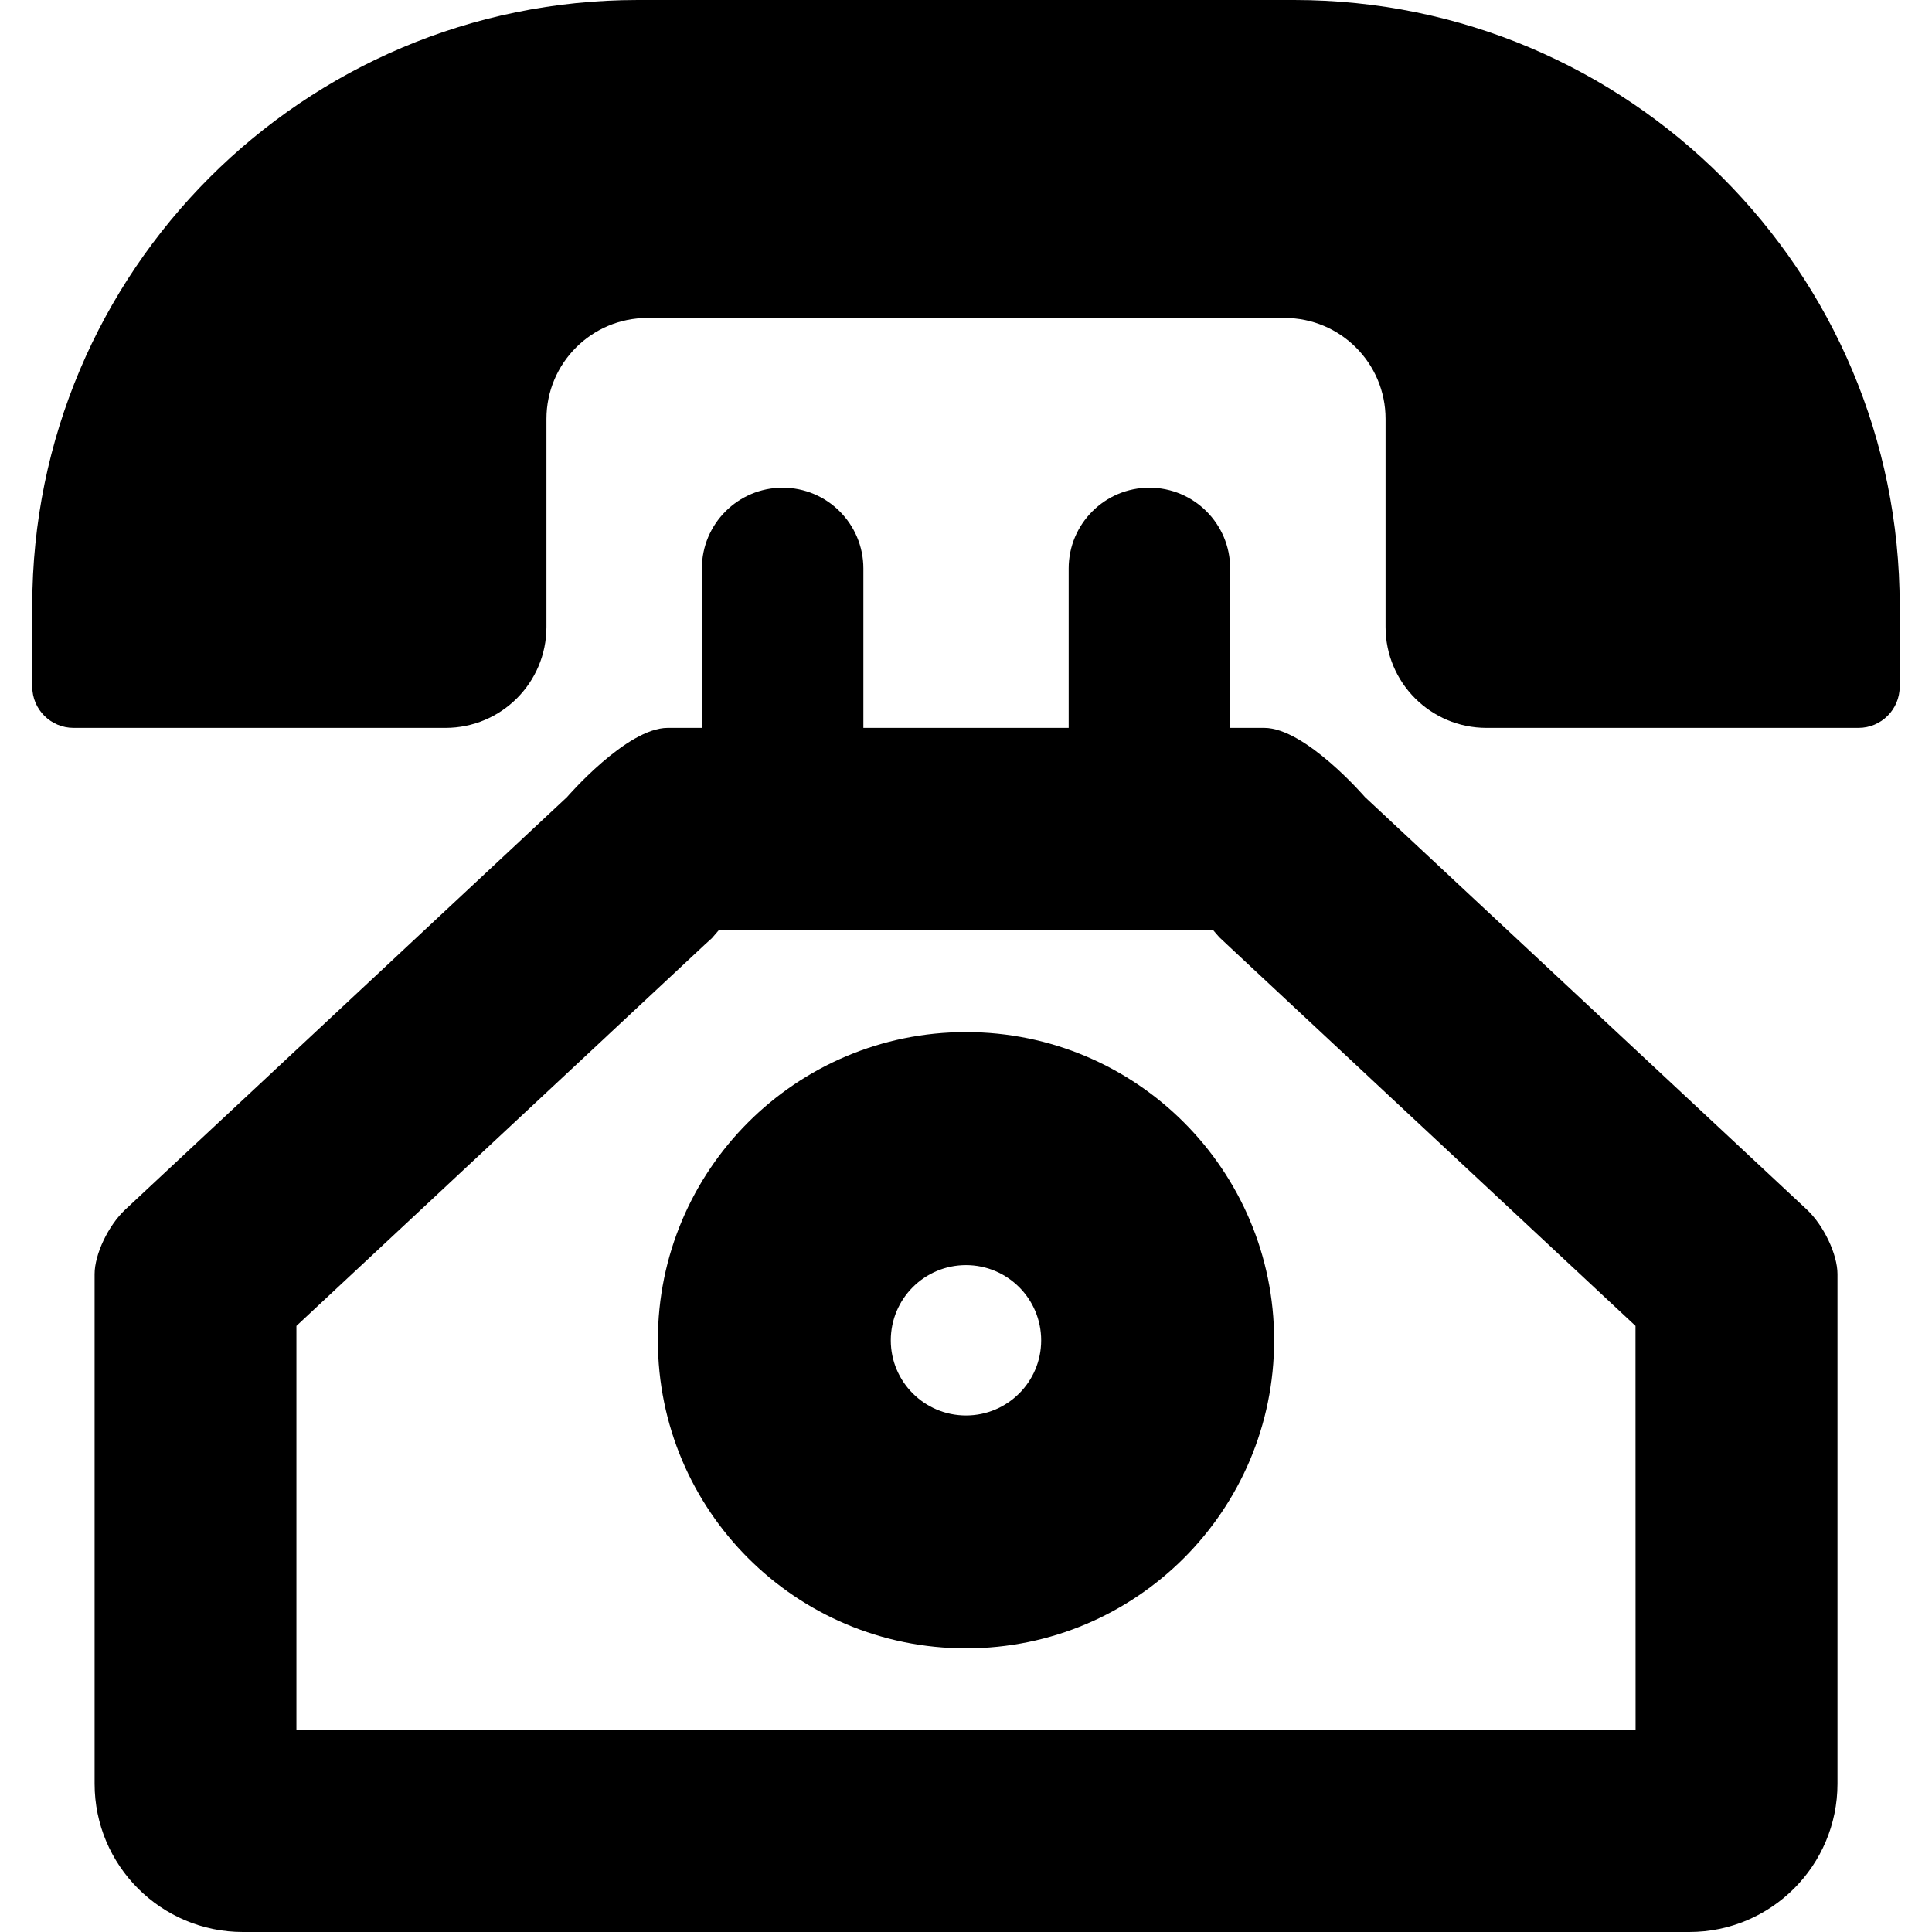 <?xml version="1.0" encoding="iso-8859-1"?>
<!-- Generator: Adobe Illustrator 16.0.0, SVG Export Plug-In . SVG Version: 6.00 Build 0)  -->
<!DOCTYPE svg PUBLIC "-//W3C//DTD SVG 1.1//EN" "http://www.w3.org/Graphics/SVG/1.1/DTD/svg11.dtd">
<svg version="1.1" id="Capa_1" xmlns="http://www.w3.org/2000/svg" xmlns:xlink="http://www.w3.org/1999/xlink" x="0px" y="0px"
	 width="47.854px" height="47.854px" viewBox="0 0 47.854 47.854" style="enable-background:new 0 0 47.854 47.854;"
	 xml:space="preserve">
<g>
	<g>
		<g>
			<path d="M33.81,19.744c0,0-1.479-1.715-2.495-1.715H30.47V14.08c0-1.104-0.896-2-2-2c-1.104,0-2,0.896-2,2v3.949h-5.085V14.08
				c0-1.104-0.896-2-2-2s-2,0.896-2,2v3.949h-0.847c-1.016,0-2.494,1.715-2.494,1.715L3.103,29.96
				c-0.419,0.392-0.76,1.106-0.76,1.598v0.889v11.734c0,2.028,1.646,3.673,3.674,3.673h35.823c2.028,0,3.673-1.645,3.673-3.673
				V32.446c0,0,0-0.396,0-0.889c0-0.488-0.341-1.206-0.76-1.598L33.81,19.744z M40.512,42.854H7.342V32.842l10.114-9.443
				l0.177-0.161l0.177-0.205c0.001-0.001,0.002-0.002,0.003-0.004H30.04l0.16,0.185l0.196,0.184l10.114,9.443L40.512,42.854
				L40.512,42.854z"/>
			<path d="M32.054,0H15.8C7.517,0,0.799,6.718,0.799,15.003v2.004c0,0.565,0.458,1.022,1.024,1.022h9.211
				c1.381,0,2.501-1.118,2.501-2.5v-5.153c0-1.38,1.119-2.5,2.5-2.5h15.784c1.382,0,2.5,1.12,2.5,2.5v5.153
				c0,1.382,1.119,2.5,2.5,2.5h9.214c0.564,0,1.021-0.457,1.021-1.022v-2.004C47.055,6.718,40.339,0,32.054,0z"/>
			<path d="M23.927,25.564c-4.214,0-7.632,3.418-7.632,7.633s3.418,7.631,7.632,7.631c4.215,0,7.632-3.416,7.632-7.631
				S28.142,25.564,23.927,25.564z M23.927,35.06c-1.029,0-1.863-0.834-1.863-1.861c0-1.029,0.834-1.863,1.863-1.863
				c1.028,0,1.862,0.834,1.862,1.863C25.79,34.226,24.956,35.06,23.927,35.06z"/>
		</g>
	</g>
</g>
<g>
</g>
<g>
</g>
<g>
</g>
<g>
</g>
<g>
</g>
<g>
</g>
<g>
</g>
<g>
</g>
<g>
</g>
<g>
</g>
<g>
</g>
<g>
</g>
<g>
</g>
<g>
</g>
<g>
</g>
</svg>

